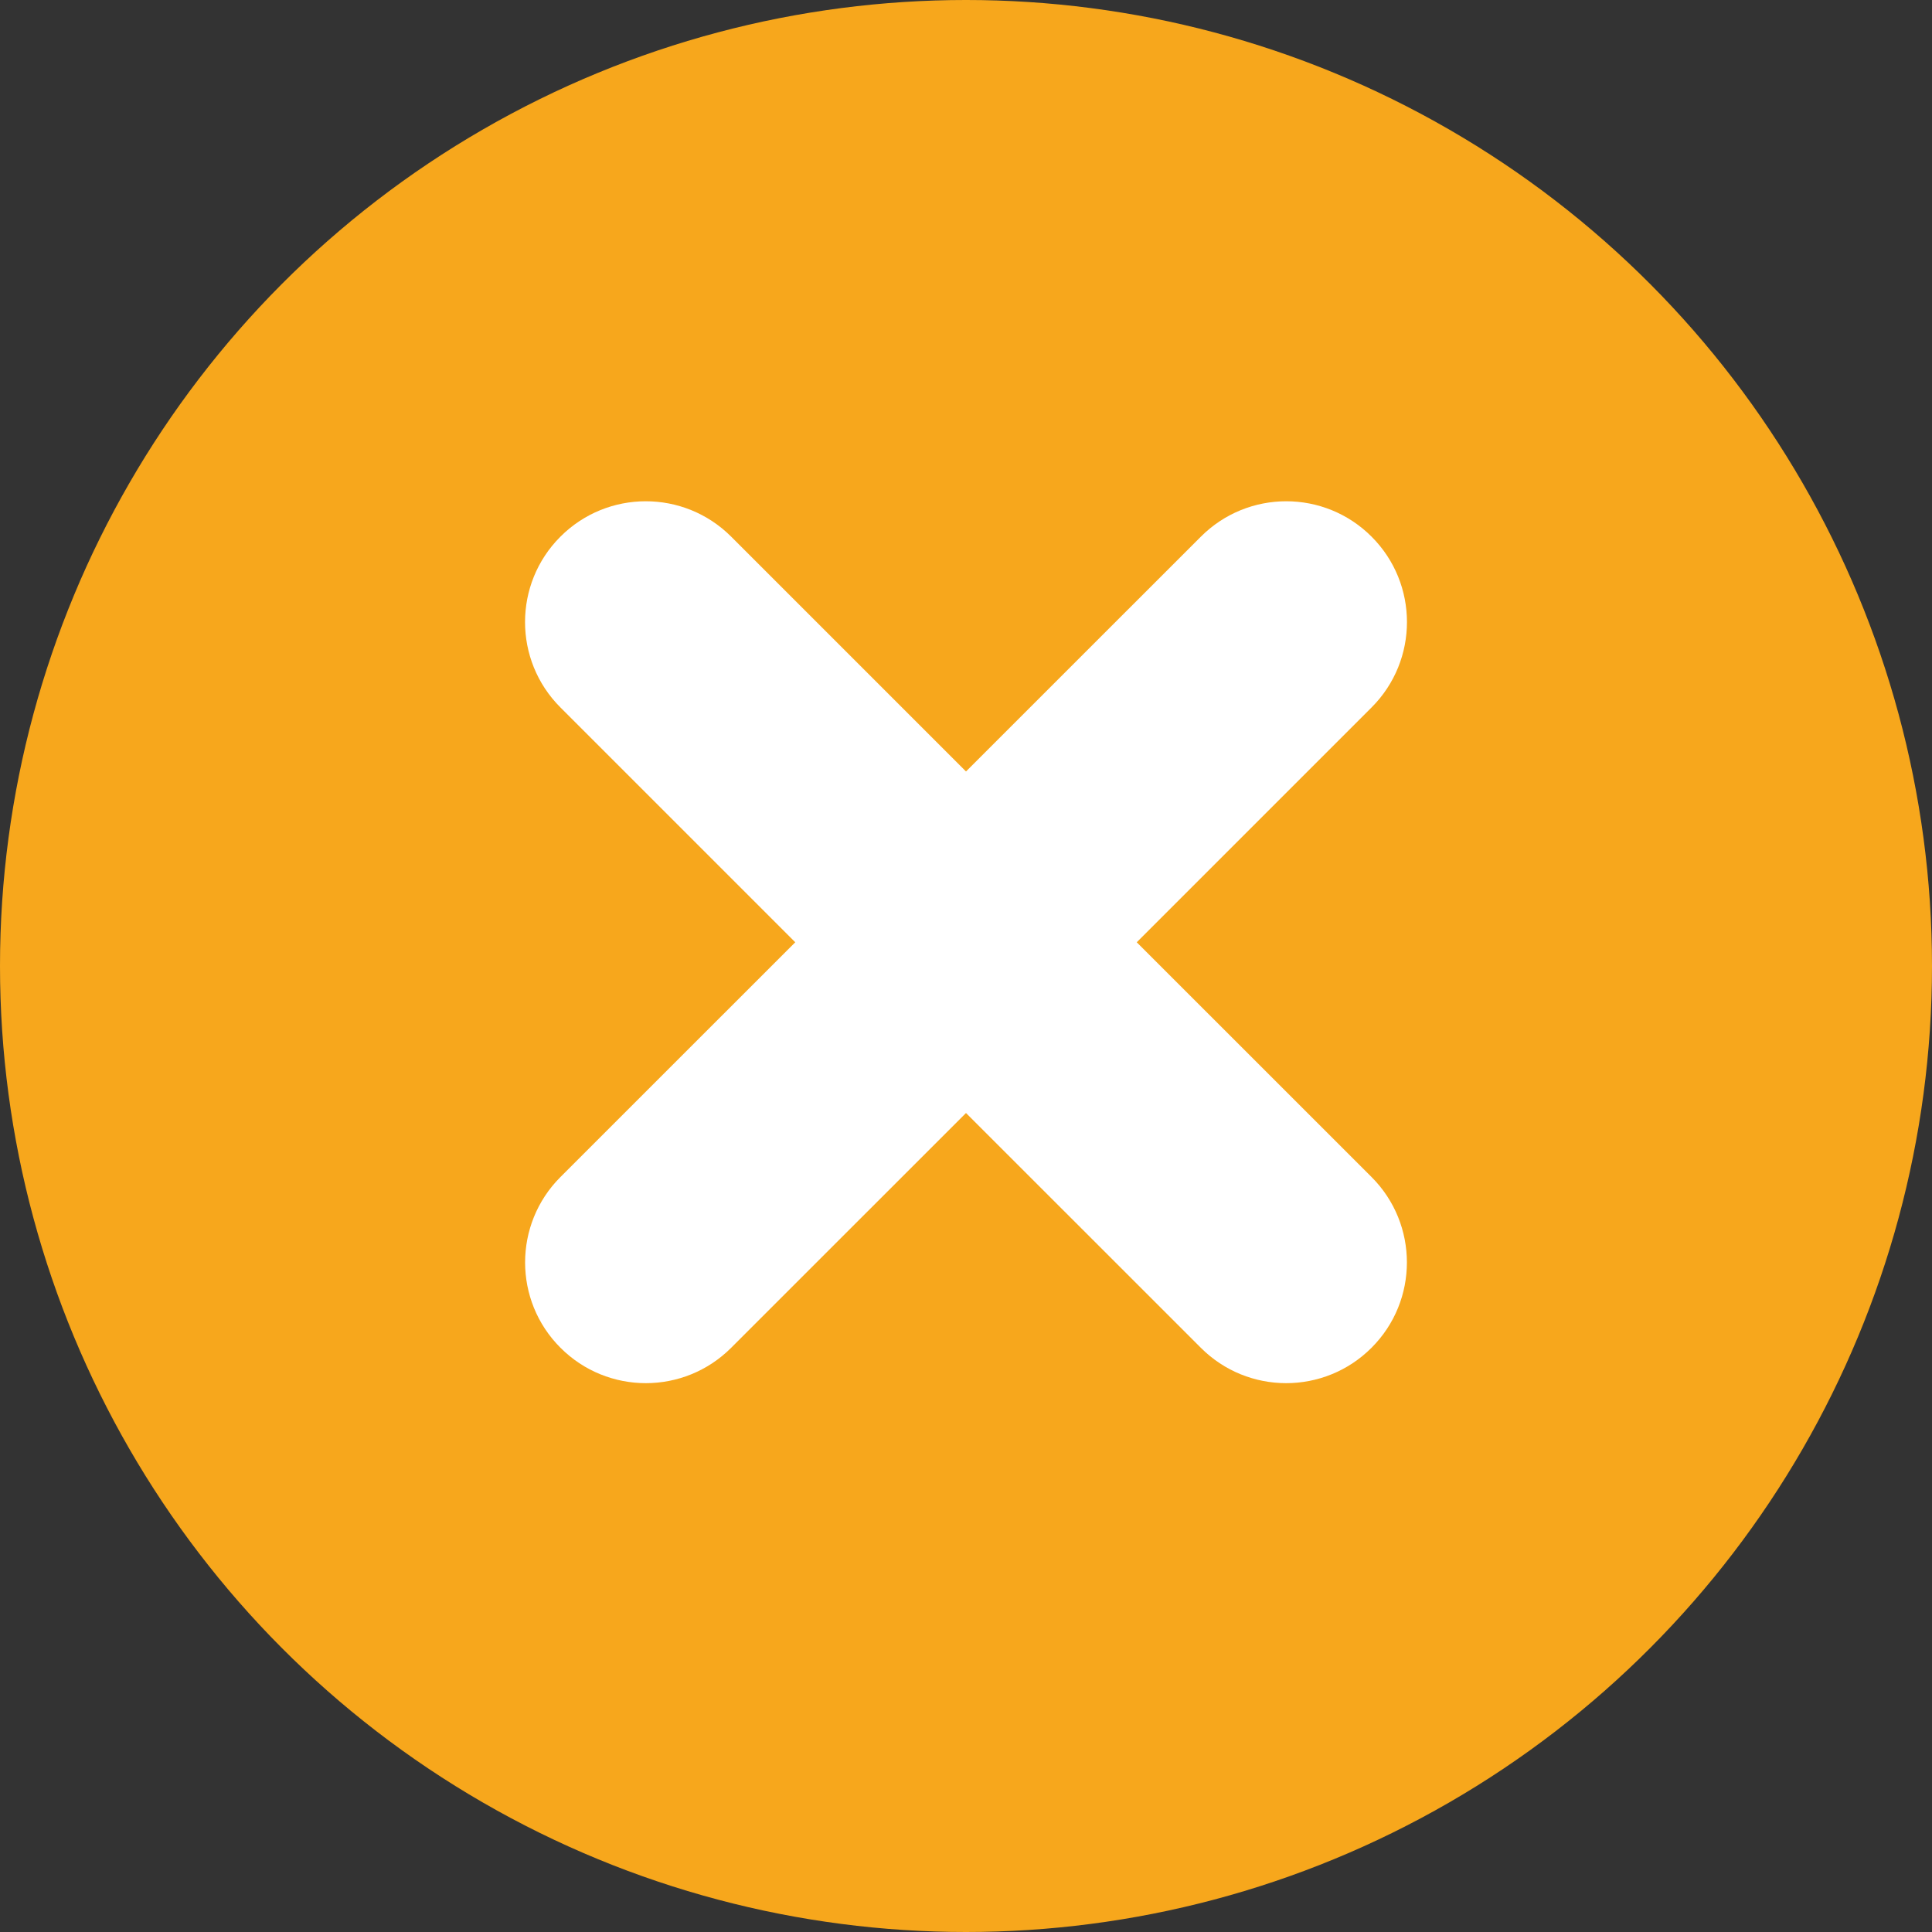 <svg width="32" height="32" viewBox="0 0 32 32" fill="none" xmlns="http://www.w3.org/2000/svg">
<rect x="0" y="0" width="32" height="32" fill="#333333" stroke="none"/>
<g id="Buttons/Misc">
<circle id="Oval" cx="16" cy="16" r="16" fill="#F7A71C"/>
<path id="Union" fill-rule="evenodd" clip-rule="evenodd" d="M12.111 8.889C11.329 8.107 10.063 8.107 9.282 8.889C8.501 9.67 8.501 10.936 9.282 11.717L13.172 15.607L9.283 19.495C8.502 20.276 8.502 21.543 9.283 22.323C10.064 23.105 11.33 23.105 12.111 22.323L16 18.435L19.889 22.323C20.67 23.105 21.936 23.105 22.717 22.323C23.498 21.543 23.498 20.276 22.717 19.495L18.828 15.607L22.718 11.717C23.499 10.936 23.499 9.67 22.718 8.889C21.937 8.107 20.671 8.107 19.89 8.889L16 12.778L12.111 8.889Z" fill="white"/>
</g>
</svg>
